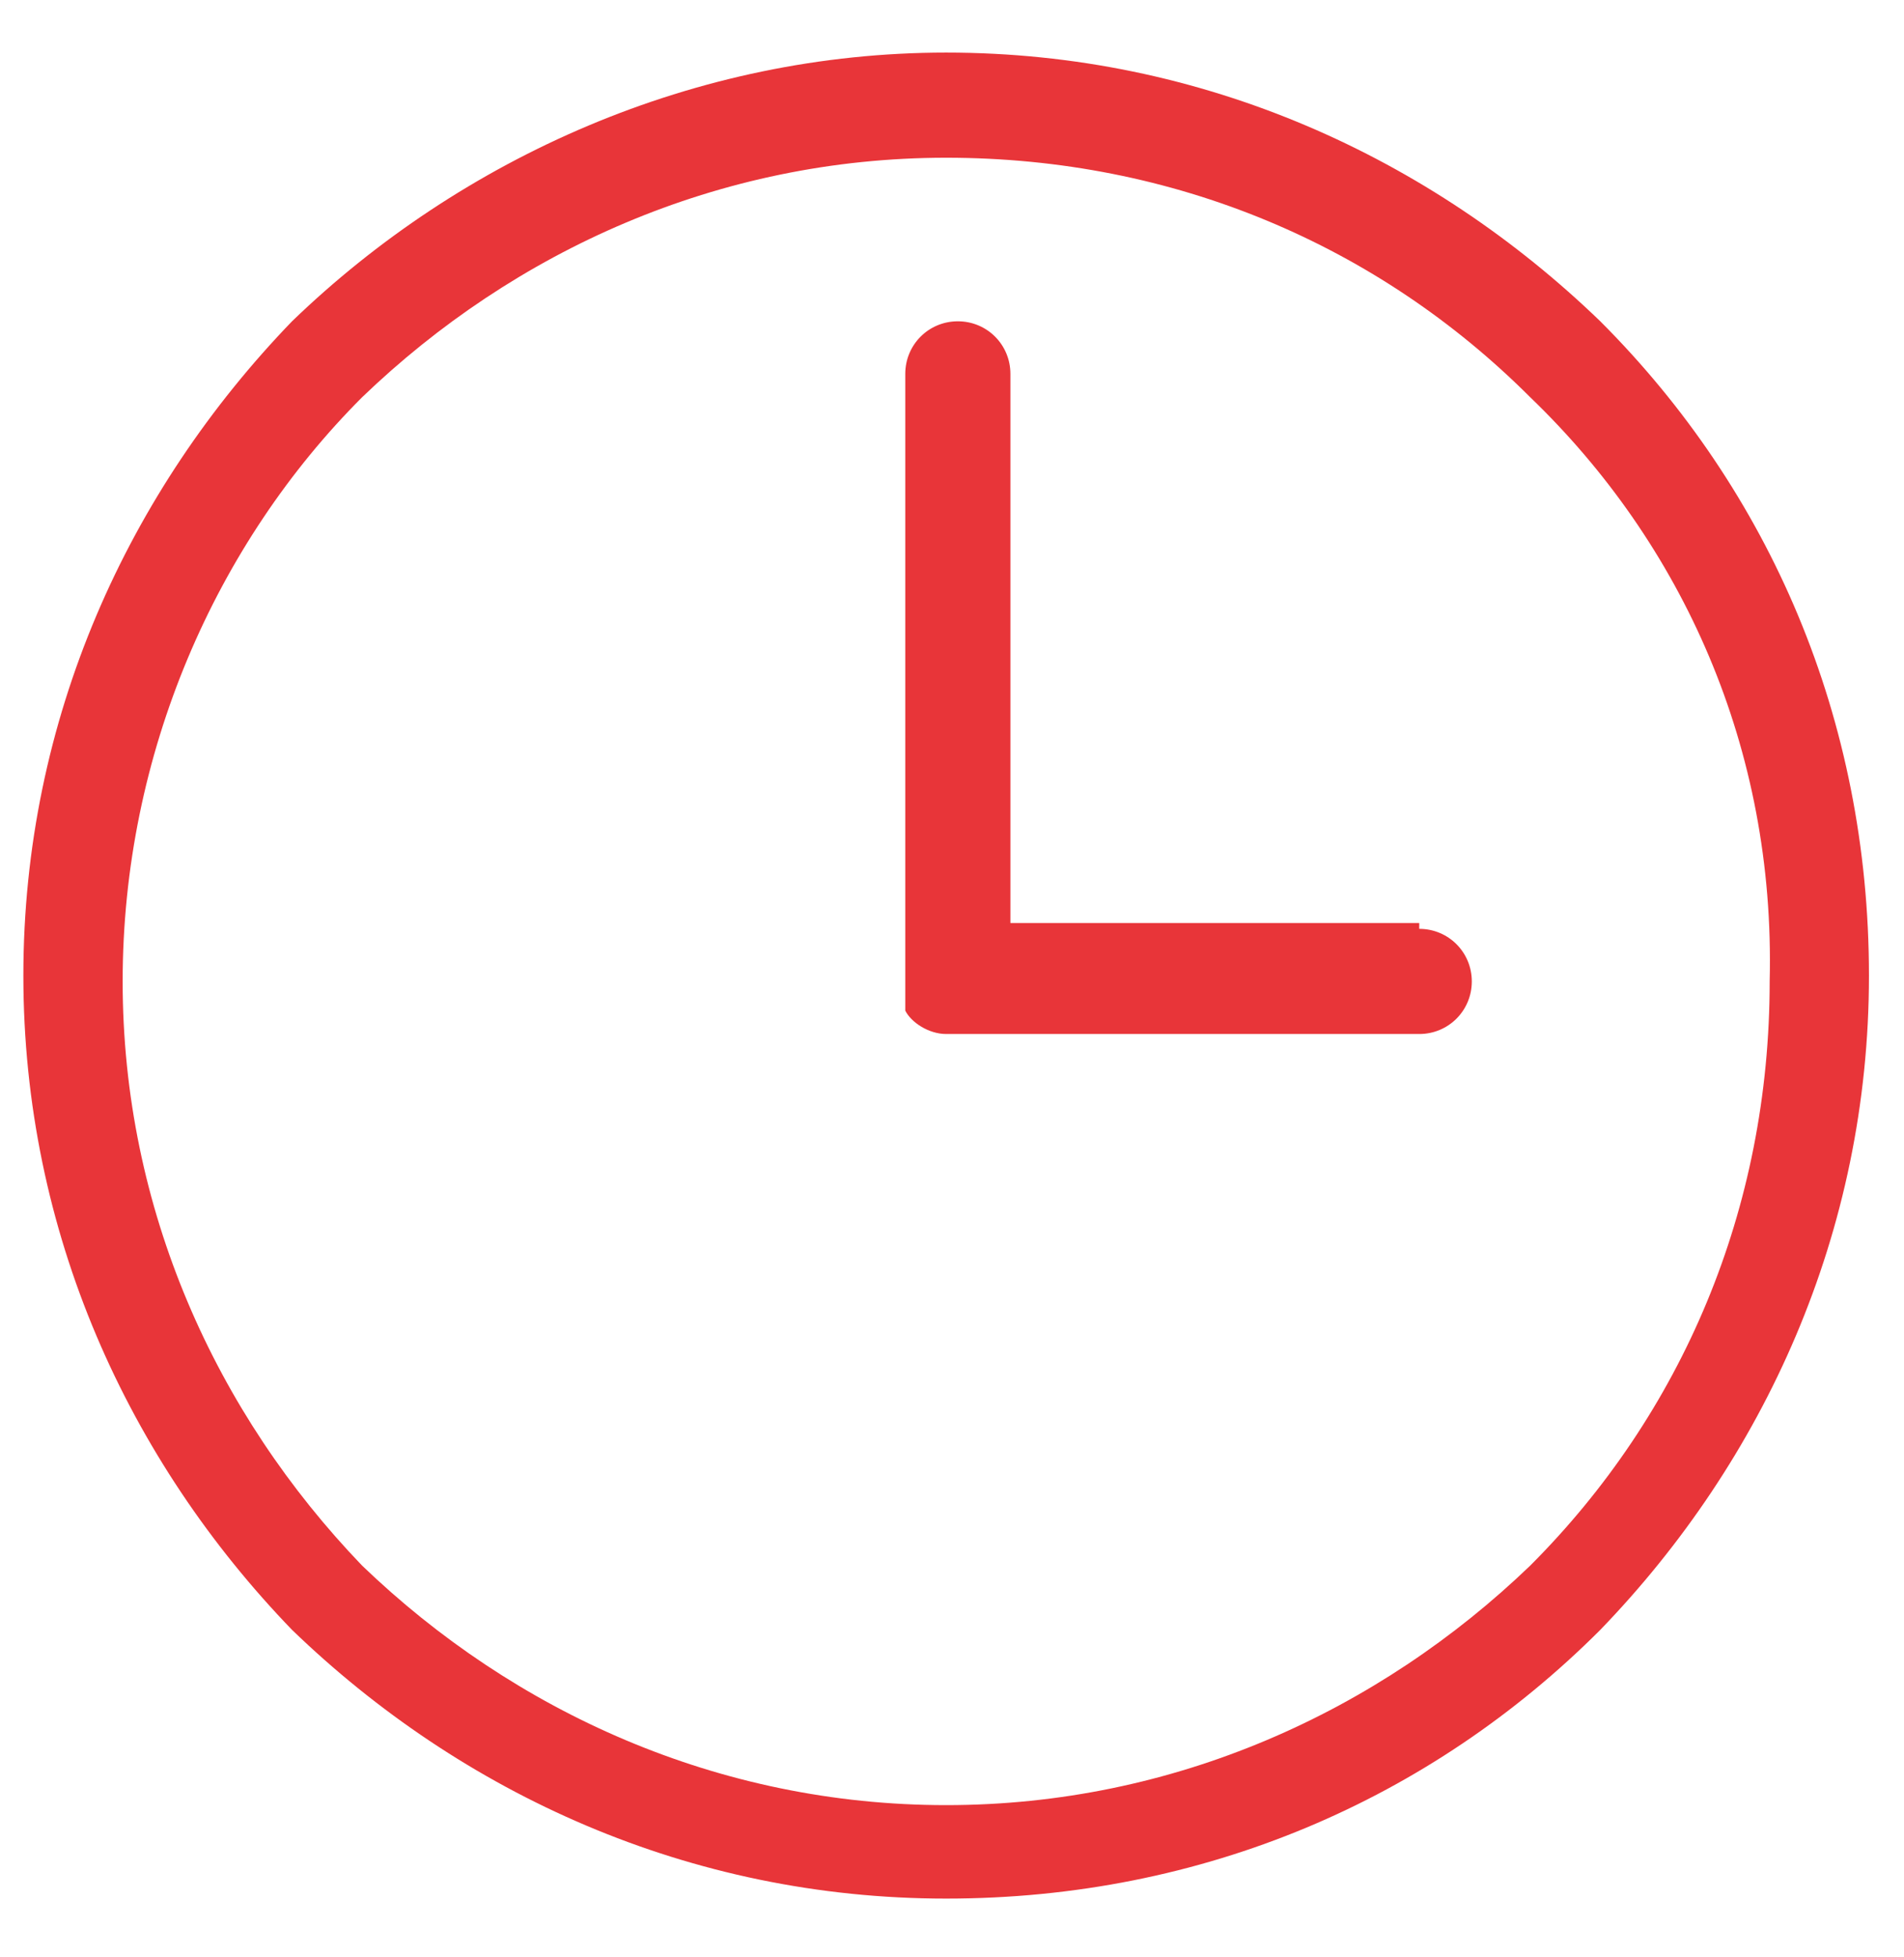 <?xml version="1.0" encoding="utf-8"?>
<!-- Generator: Adobe Illustrator 19.1.0, SVG Export Plug-In . SVG Version: 6.00 Build 0)  -->
<svg version="1.1" id="Слой_1" xmlns="http://www.w3.org/2000/svg" xmlns:xlink="http://www.w3.org/1999/xlink" x="0px" y="0px"
	 viewBox="0 0 32.6 33.5" style="enable-background:new 0 0 32.6 33.5;" xml:space="preserve">
<style type="text/css">
	.st0{clip-path:url(#SVGID_2_);fill:#E83539;}
</style>
<g>
	<g>
		<defs>
			<rect id="SVGID_1_" x="0.4" width="32.6" height="33.5"/>
		</defs>
		<clipPath id="SVGID_2_">
			<use xlink:href="#SVGID_1_"  style="overflow:visible;"/>
		</clipPath>
		<path class="st0" d="M26.2,6.8c-2.6-2.6-6.1-4.1-10-4.1c-3.9,0-7.4,1.6-10,4.1c-2.5,2.5-4.1,6.1-4.1,10c0,3.9,1.6,7.4,4.1,10
			c2.6,2.5,6.1,4.1,10,4.1c3.9,0,7.4-1.6,10-4.1c2.6-2.6,4.1-6.1,4.1-10C30.4,12.8,28.8,9.3,26.2,6.8z M24.3,15.9
			c0.5,0,0.9,0.4,0.9,0.9c0,0.5-0.4,0.9-0.9,0.9h-8.1c-0.3,0-0.6-0.2-0.7-0.4l0,0l0,0v0l0,0l0,0v0l0,0l0,0v0l0,0v0l0,0v0l0,0V6.4
			c0-0.5,0.4-0.9,0.9-0.9c0.5,0,0.9,0.4,0.9,0.9v9.4H24.3z M16.2,0.9c4.4,0,8.3,1.8,11.2,4.6c2.9,2.9,4.6,6.8,4.6,11.2
			c0,4.4-1.8,8.3-4.6,11.2c-2.9,2.9-6.8,4.6-11.2,4.6c-4.4,0-8.3-1.8-11.2-4.6C2.2,25,0.4,21.1,0.4,16.7c0-4.4,1.8-8.3,4.6-11.2
			C7.9,2.7,11.9,0.9,16.2,0.9z"/>
	</g>
</g>
</svg>
